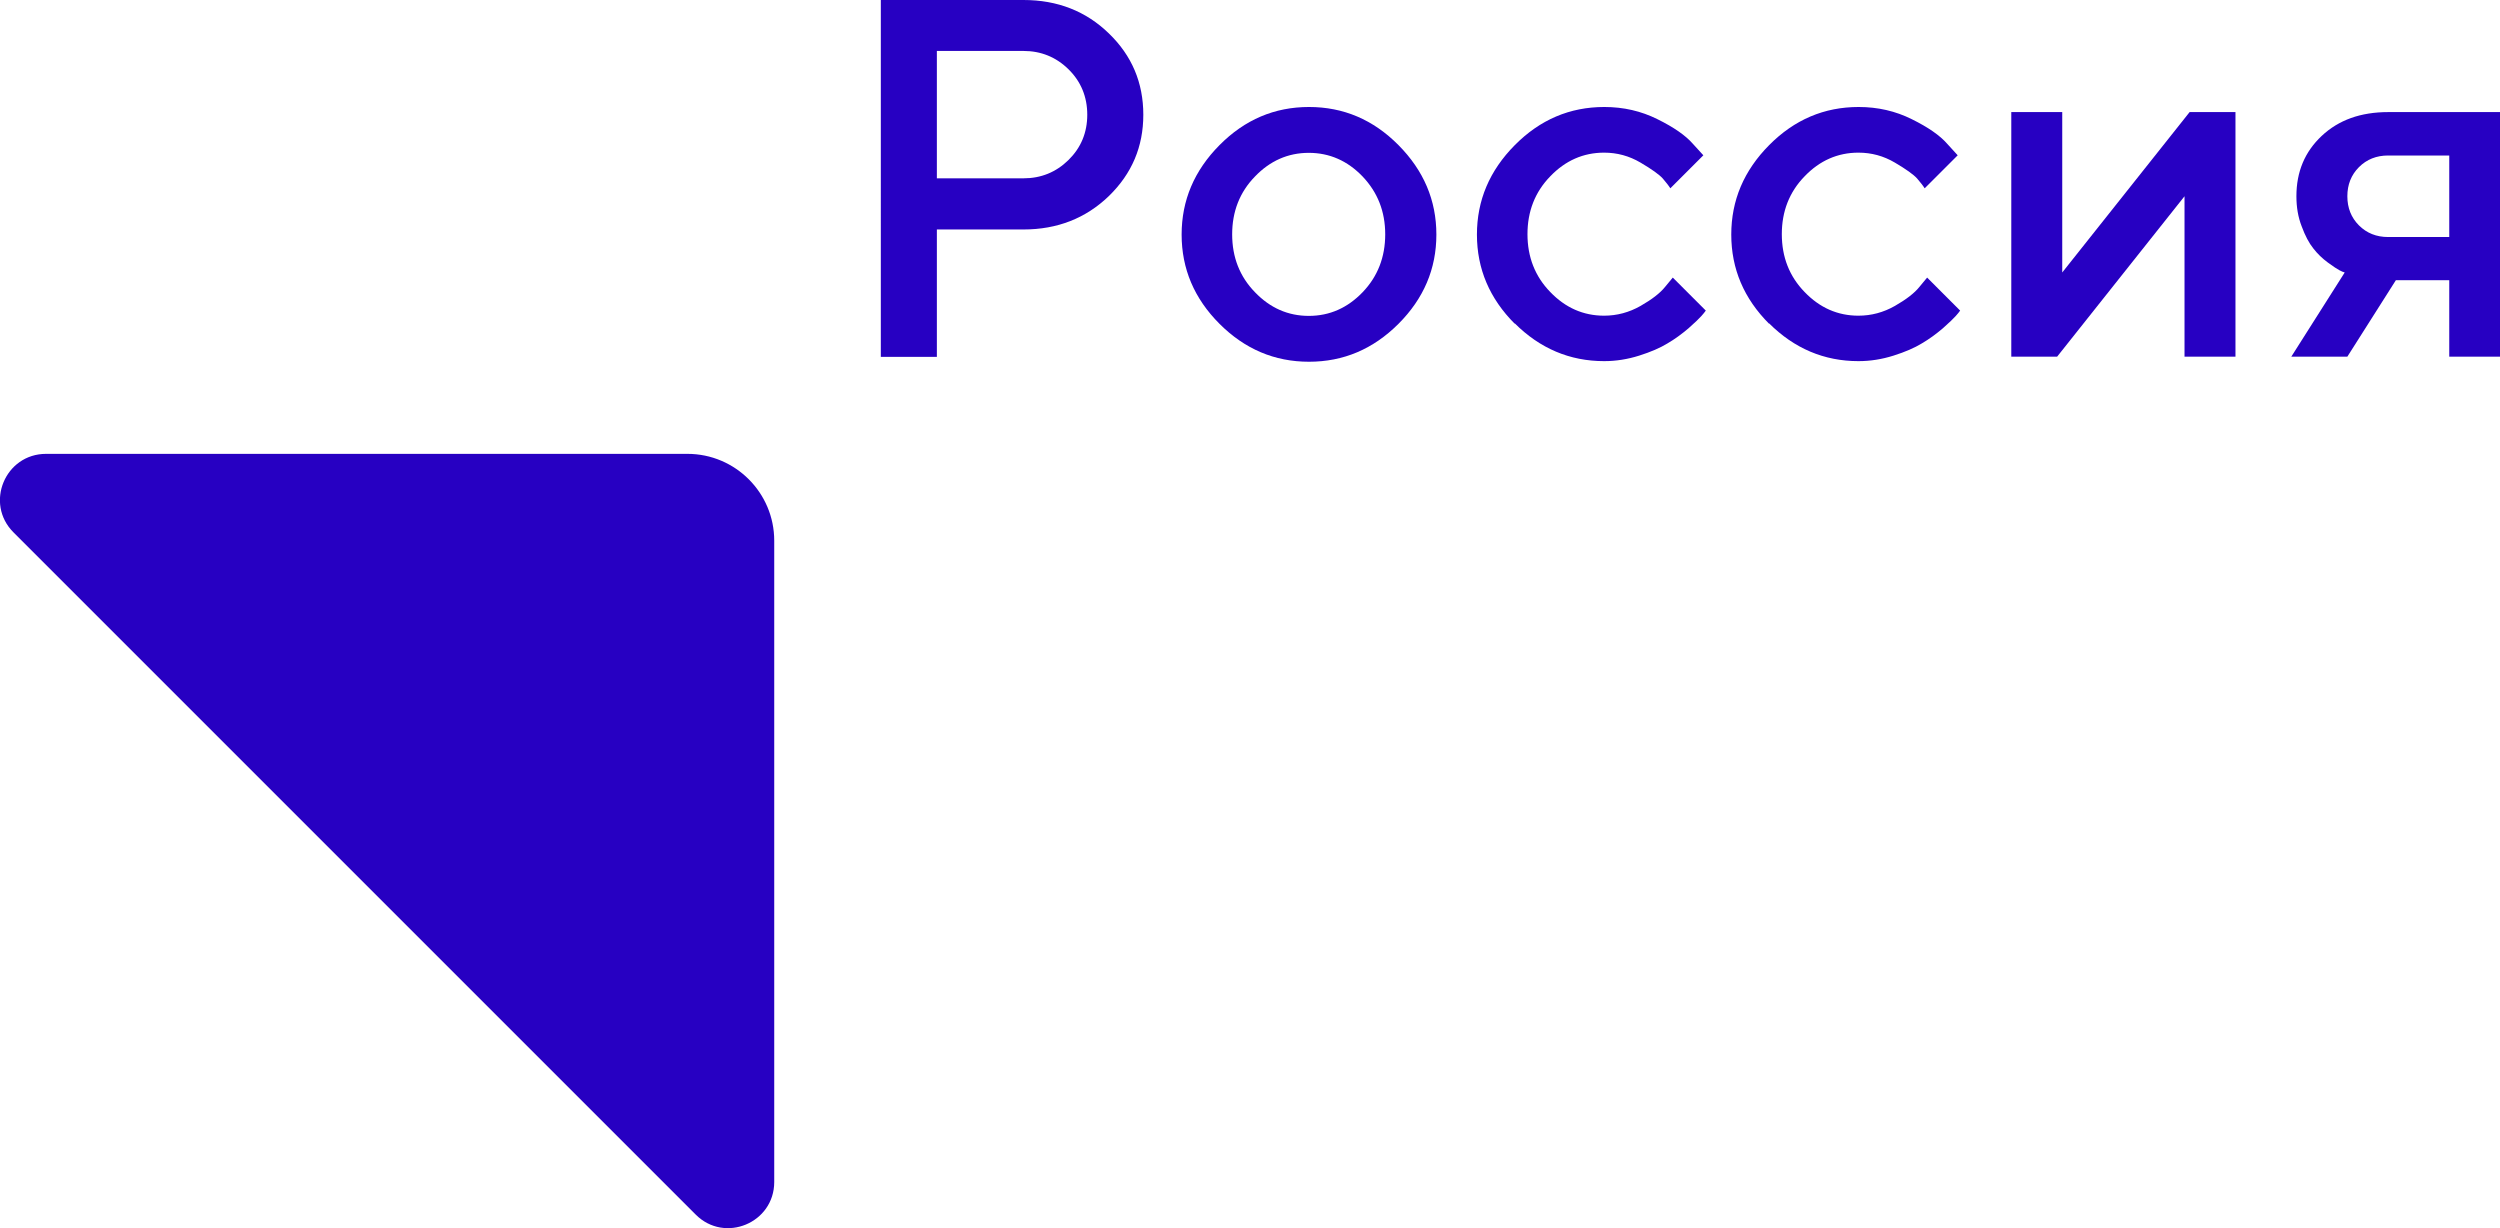<?xml version="1.0" encoding="UTF-8"?> <svg xmlns="http://www.w3.org/2000/svg" id="Layer_2" data-name="Layer 2" viewBox="0 0 122.67 60.26"><defs><style> .cls-1 { fill: #2700c2; stroke-width: 0px; } </style></defs><g id="Layer_1-2" data-name="Layer 1"><g><path class="cls-1" d="M43.23,0h6.99c1.67,0,3.07.55,4.19,1.64,1.13,1.09,1.69,2.42,1.69,3.99s-.56,2.89-1.69,3.99c-1.13,1.09-2.53,1.64-4.19,1.64h-4.25v6.25h-2.75V0ZM50.22,2.5h-4.25v6.25h4.25c.86,0,1.6-.3,2.21-.9.61-.6.92-1.34.92-2.22s-.31-1.63-.92-2.23c-.61-.6-1.35-.9-2.21-.9Z"></path><path class="cls-1" d="M59.84,15.89c-1.24-1.24-1.86-2.7-1.86-4.38s.62-3.14,1.86-4.39c1.24-1.25,2.7-1.87,4.39-1.87s3.15.62,4.39,1.87c1.24,1.25,1.86,2.71,1.86,4.39s-.62,3.14-1.86,4.38c-1.24,1.24-2.7,1.86-4.39,1.86s-3.15-.62-4.39-1.86ZM66.86,14.34c.74-.77,1.11-1.72,1.11-2.84s-.37-2.06-1.11-2.84c-.74-.77-1.62-1.16-2.64-1.16s-1.9.39-2.64,1.16c-.75.77-1.12,1.72-1.12,2.84s.37,2.07,1.12,2.84c.74.77,1.62,1.16,2.64,1.16s1.9-.39,2.64-1.16Z"></path><path class="cls-1" d="M74.33,15.89c-1.24-1.24-1.86-2.7-1.86-4.38s.62-3.14,1.86-4.39c1.24-1.25,2.7-1.87,4.39-1.87.94,0,1.81.2,2.61.6.81.4,1.38.8,1.73,1.2l.52.57-1.62,1.62c-.08-.13-.21-.29-.37-.48-.17-.19-.53-.45-1.09-.78-.56-.33-1.15-.49-1.79-.49-1.02,0-1.9.39-2.64,1.16-.75.77-1.12,1.72-1.12,2.84s.37,2.07,1.12,2.84c.74.77,1.62,1.16,2.64,1.16.63,0,1.23-.16,1.79-.48.56-.32.96-.63,1.2-.93l.38-.46,1.62,1.62c-.05.07-.12.16-.22.27s-.31.32-.63.6c-.33.28-.67.53-1.03.74-.36.22-.82.42-1.39.6-.57.18-1.14.27-1.72.27-1.68,0-3.15-.62-4.39-1.86Z"></path><path class="cls-1" d="M86.81,15.89c-1.24-1.24-1.86-2.7-1.86-4.38s.62-3.14,1.86-4.39c1.24-1.25,2.7-1.87,4.39-1.87.94,0,1.81.2,2.61.6.81.4,1.38.8,1.73,1.2l.52.57-1.62,1.62c-.08-.13-.21-.29-.37-.48-.17-.19-.53-.45-1.09-.78-.56-.33-1.15-.49-1.79-.49-1.02,0-1.9.39-2.64,1.16-.75.77-1.12,1.72-1.12,2.84s.37,2.07,1.12,2.84c.74.77,1.62,1.16,2.64,1.16.63,0,1.23-.16,1.79-.48.56-.32.96-.63,1.2-.93l.38-.46,1.62,1.62c-.05.07-.12.16-.22.27s-.31.32-.63.6c-.33.28-.67.53-1.03.74-.36.22-.82.42-1.39.6-.57.18-1.14.27-1.72.27-1.68,0-3.15-.62-4.39-1.86Z"></path><path class="cls-1" d="M107.44,5.5h2.25v12h-2.5v-7.87l-6.25,7.87h-2.25V5.5h2.5v7.87l6.25-7.87Z"></path><path class="cls-1" d="M117.18,5.5h5.49v12h-2.49v-3.75h-2.62l-2.38,3.75h-2.75l2.62-4.13c-.07-.02-.15-.05-.26-.11-.11-.06-.3-.18-.57-.38-.27-.2-.51-.43-.71-.69-.21-.26-.4-.62-.57-1.08-.18-.46-.26-.95-.26-1.48,0-1.2.41-2.18,1.24-2.96.83-.78,1.91-1.17,3.27-1.17ZM120.18,7.63h-3c-.57,0-1.05.19-1.43.57-.38.38-.57.86-.57,1.43s.19,1.05.57,1.43c.38.38.86.57,1.43.57h3v-4Z"></path></g><path class="cls-1" d="M37.99,58v-31.47c0-2.35-1.91-4.26-4.26-4.26H2.26c-2.01,0-3.02,2.43-1.6,3.85l33.48,33.48c1.42,1.42,3.85.41,3.85-1.6Z"></path></g></svg> 